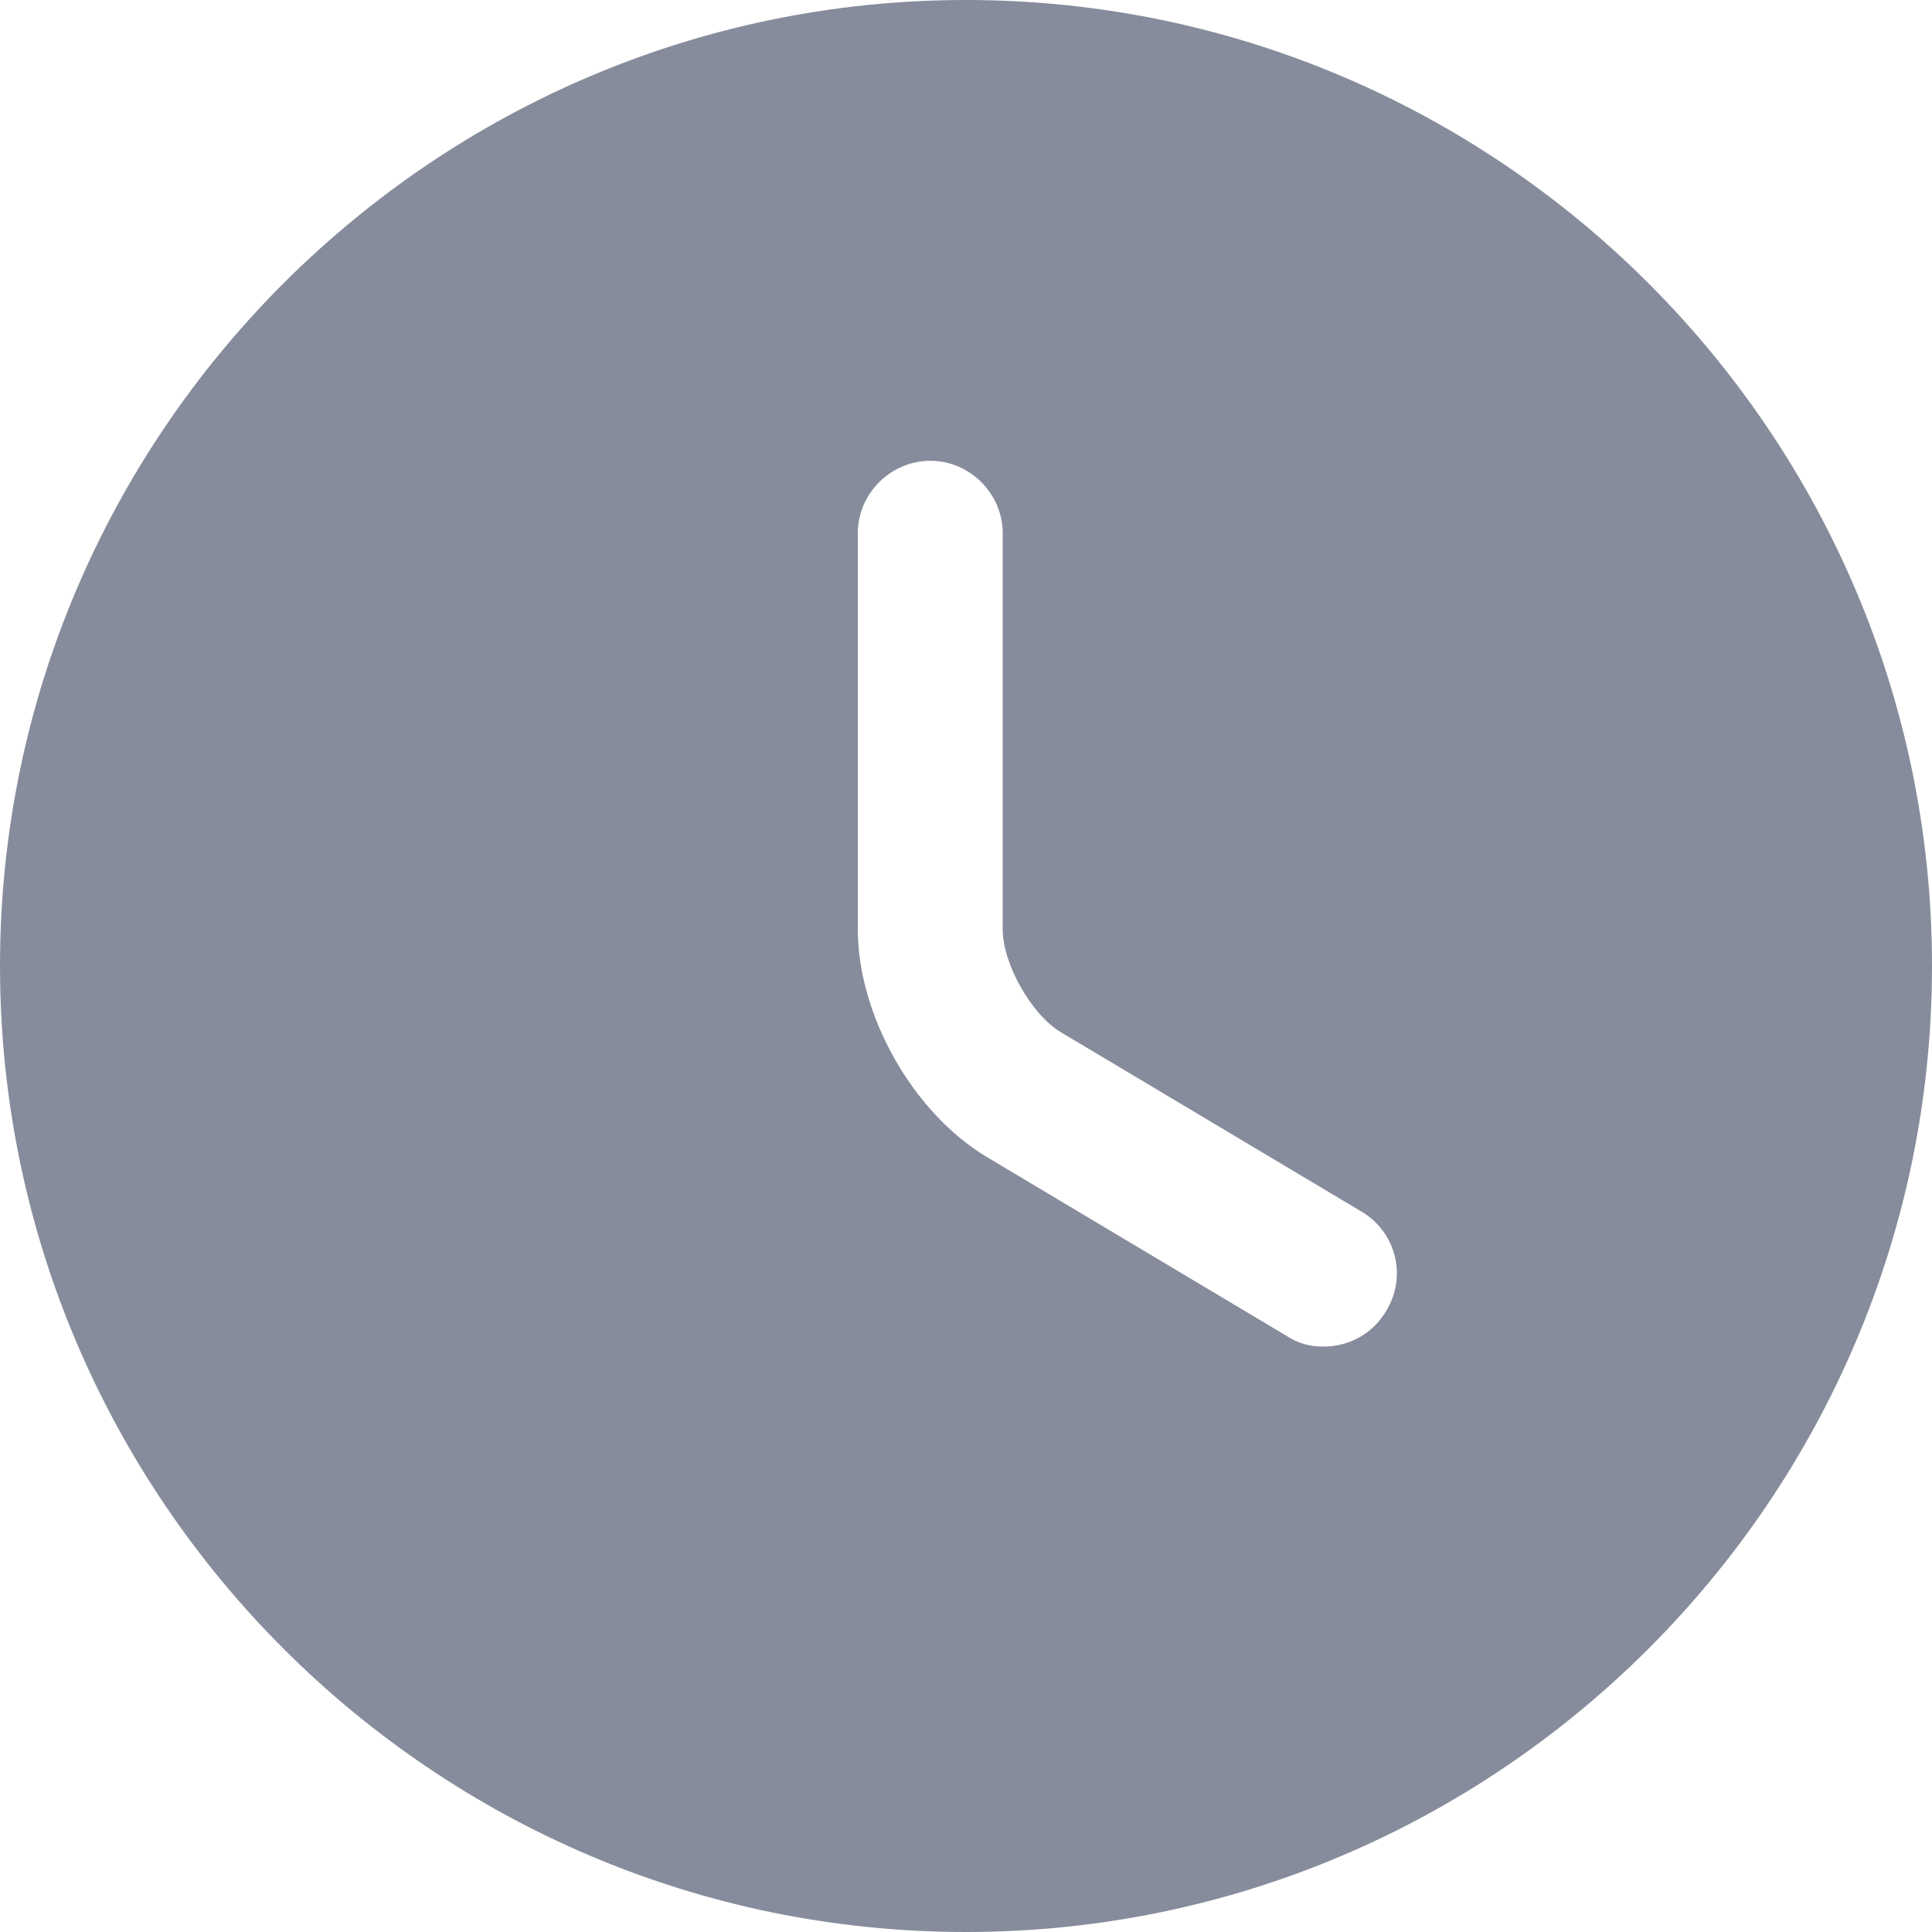 <?xml version="1.0" encoding="UTF-8"?> <svg xmlns="http://www.w3.org/2000/svg" width="80" height="80" viewBox="0 0 80 80" fill="none"> <path d="M40 0C17.96 0 0 17.96 0 40C0 62.04 17.96 80 40 80C62.04 80 80 62.04 80 40C80 17.96 62.04 0 40 0ZM57.4 54.28C56.84 55.24 55.84 55.76 54.8 55.76C54.28 55.76 53.76 55.64 53.28 55.32L40.88 47.92C37.8 46.08 35.52 42.04 35.52 38.48V22.08C35.52 20.44 36.88 19.08 38.52 19.08C40.16 19.08 41.52 20.44 41.52 22.08V38.48C41.52 39.92 42.72 42.04 43.96 42.76L56.36 50.16C57.8 51 58.28 52.84 57.4 54.28Z" fill="#868C9B"></path> </svg> 